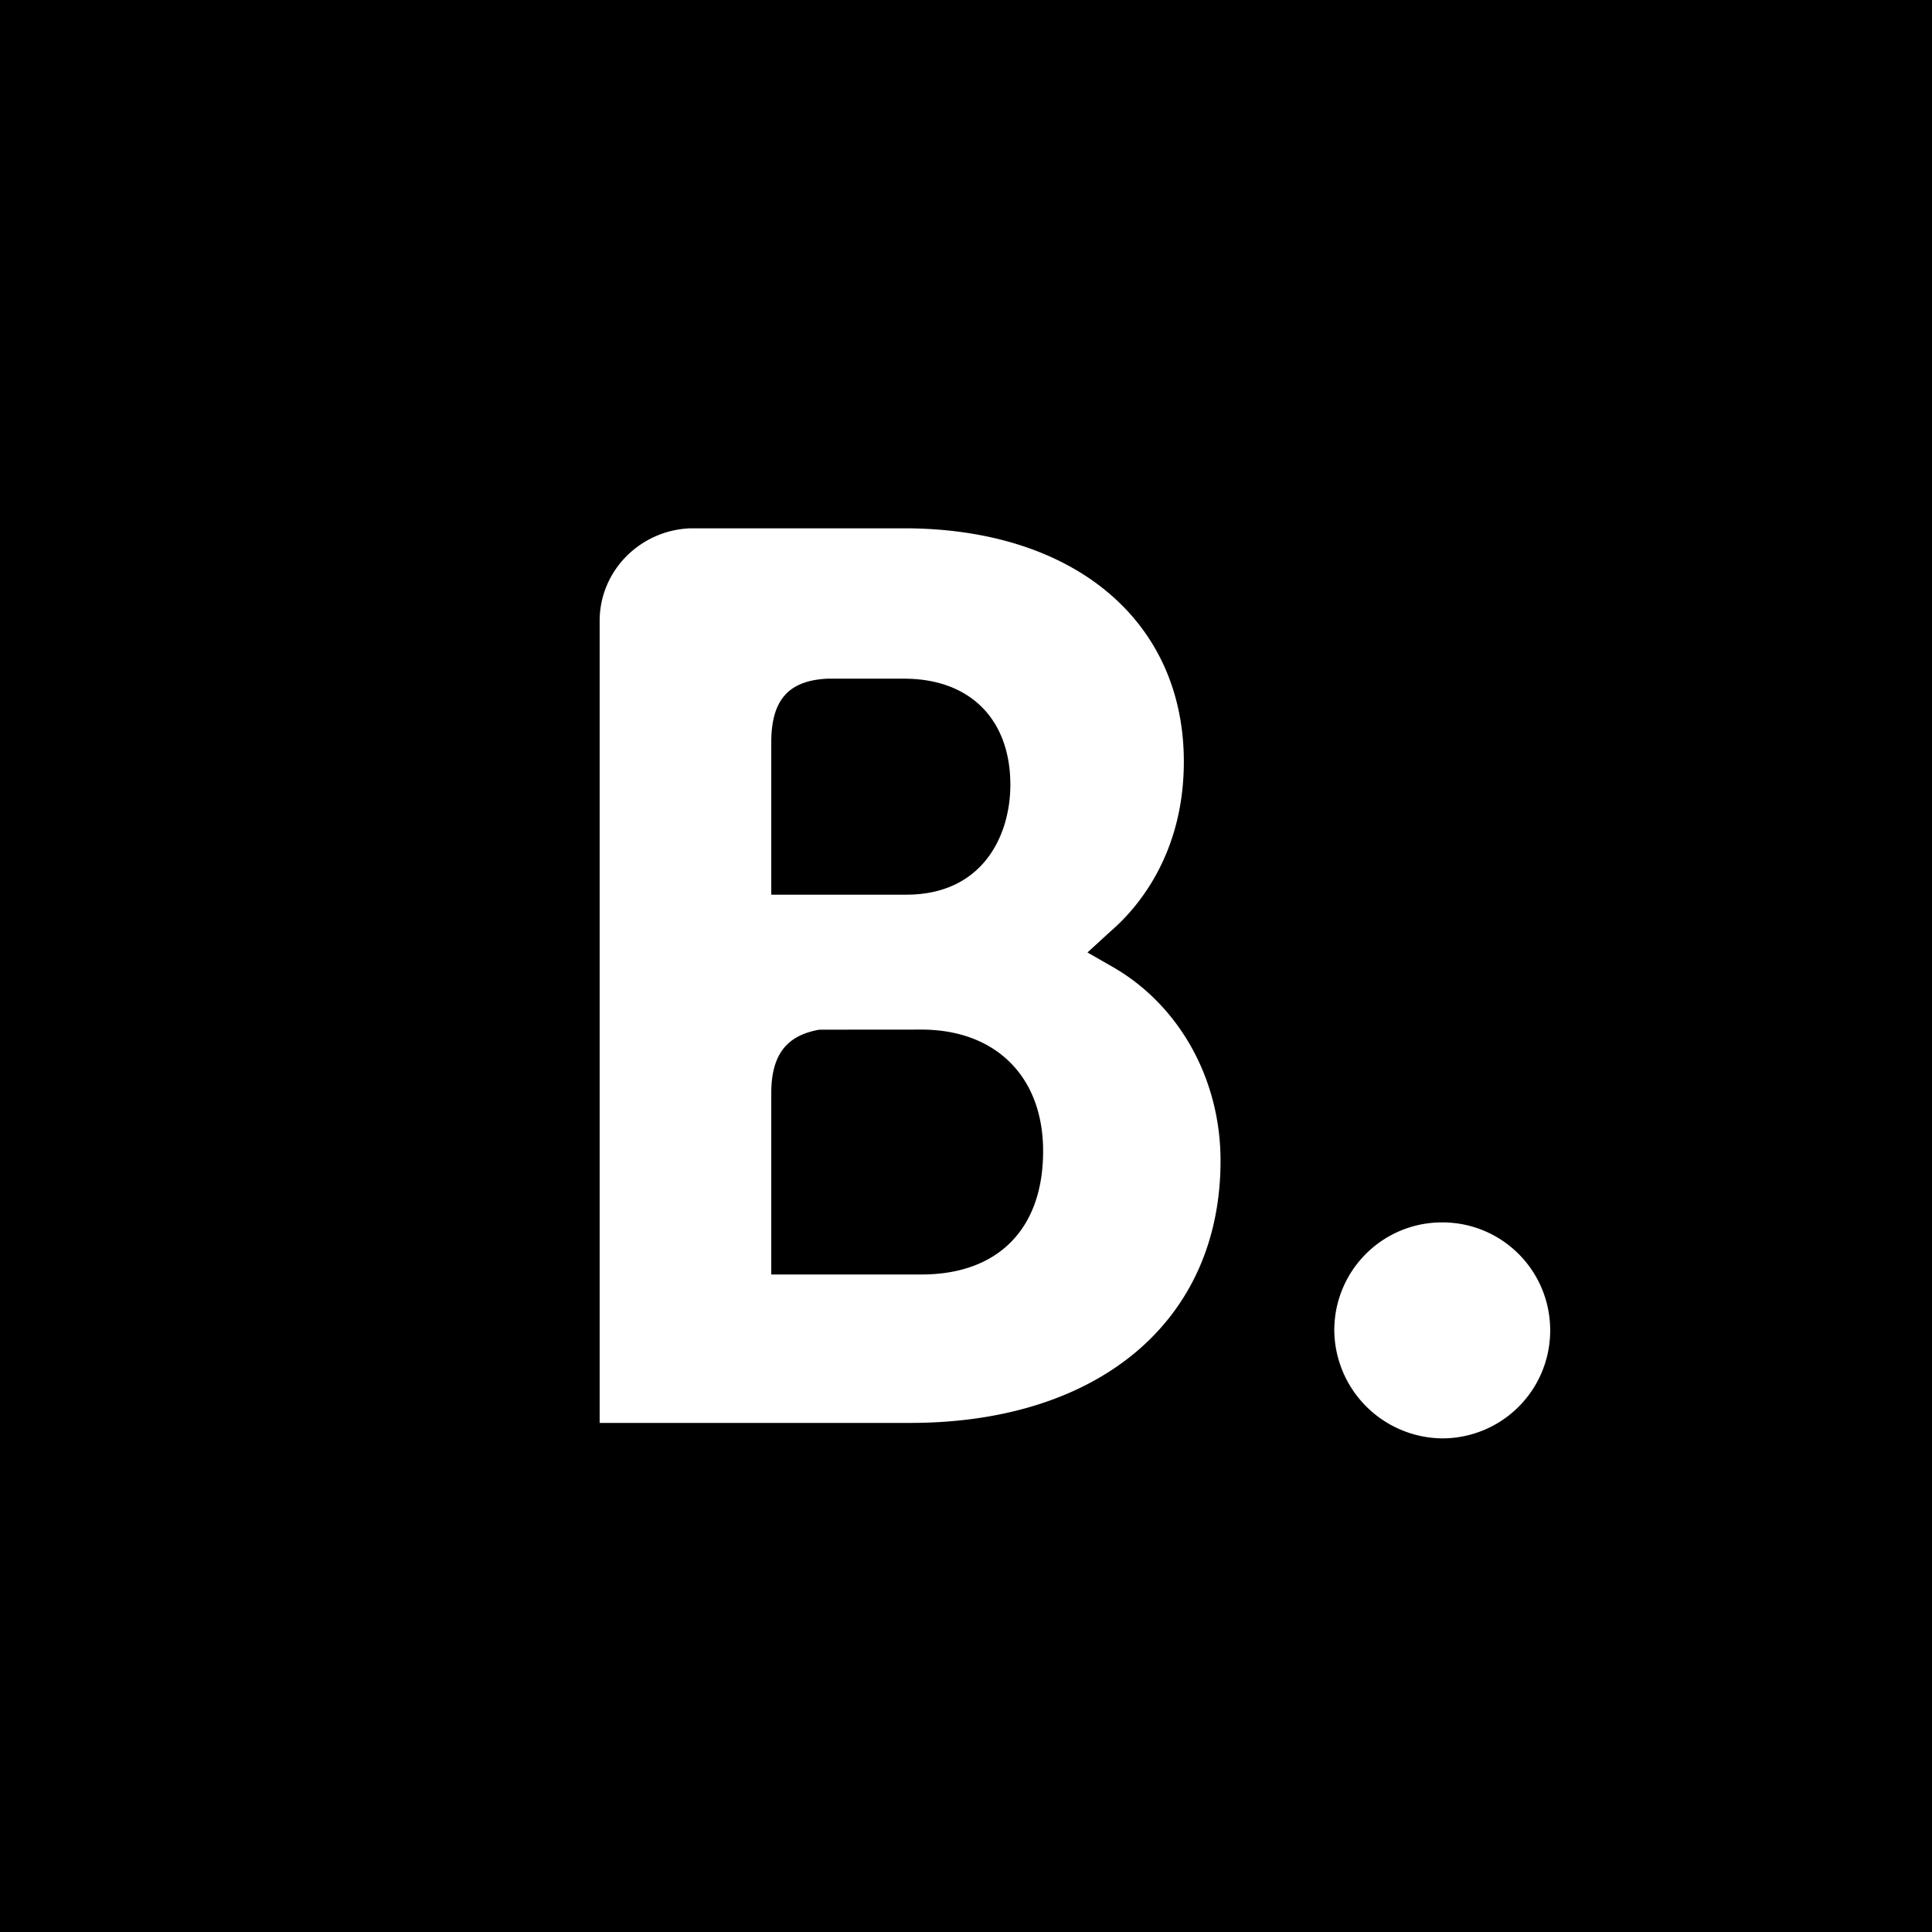 <svg xmlns="http://www.w3.org/2000/svg" width="1em" height="1em" viewBox="0 0 24 24"><path fill="currentColor" d="M24 0H0v24h24ZM8.575 6.563h2.658c2.108 0 3.473 1.15 3.473 2.898c0 1.15-.575 1.82-.91 2.108l-.287.263l.335.192c.815.479 1.318 1.389 1.318 2.395c0 1.988-1.51 3.257-3.857 3.257H7.449V7.713c0-.623.503-1.126 1.126-1.15m1.7 1.868c-.479.024-.694.264-.694.79v1.893h1.676c.958 0 1.294-.743 1.294-1.365c0-.815-.503-1.318-1.318-1.318zm-.096 4.36c-.407.071-.598.31-.598.79v2.251h1.868c.934 0 1.509-.55 1.509-1.533c0-.934-.599-1.509-1.51-1.509zm7.737 2.394c.743 0 1.341.599 1.341 1.342a1.34 1.34 0 0 1-1.341 1.341a1.355 1.355 0 0 1-1.341-1.341c0-.743.598-1.342 1.34-1.342z"/></svg>